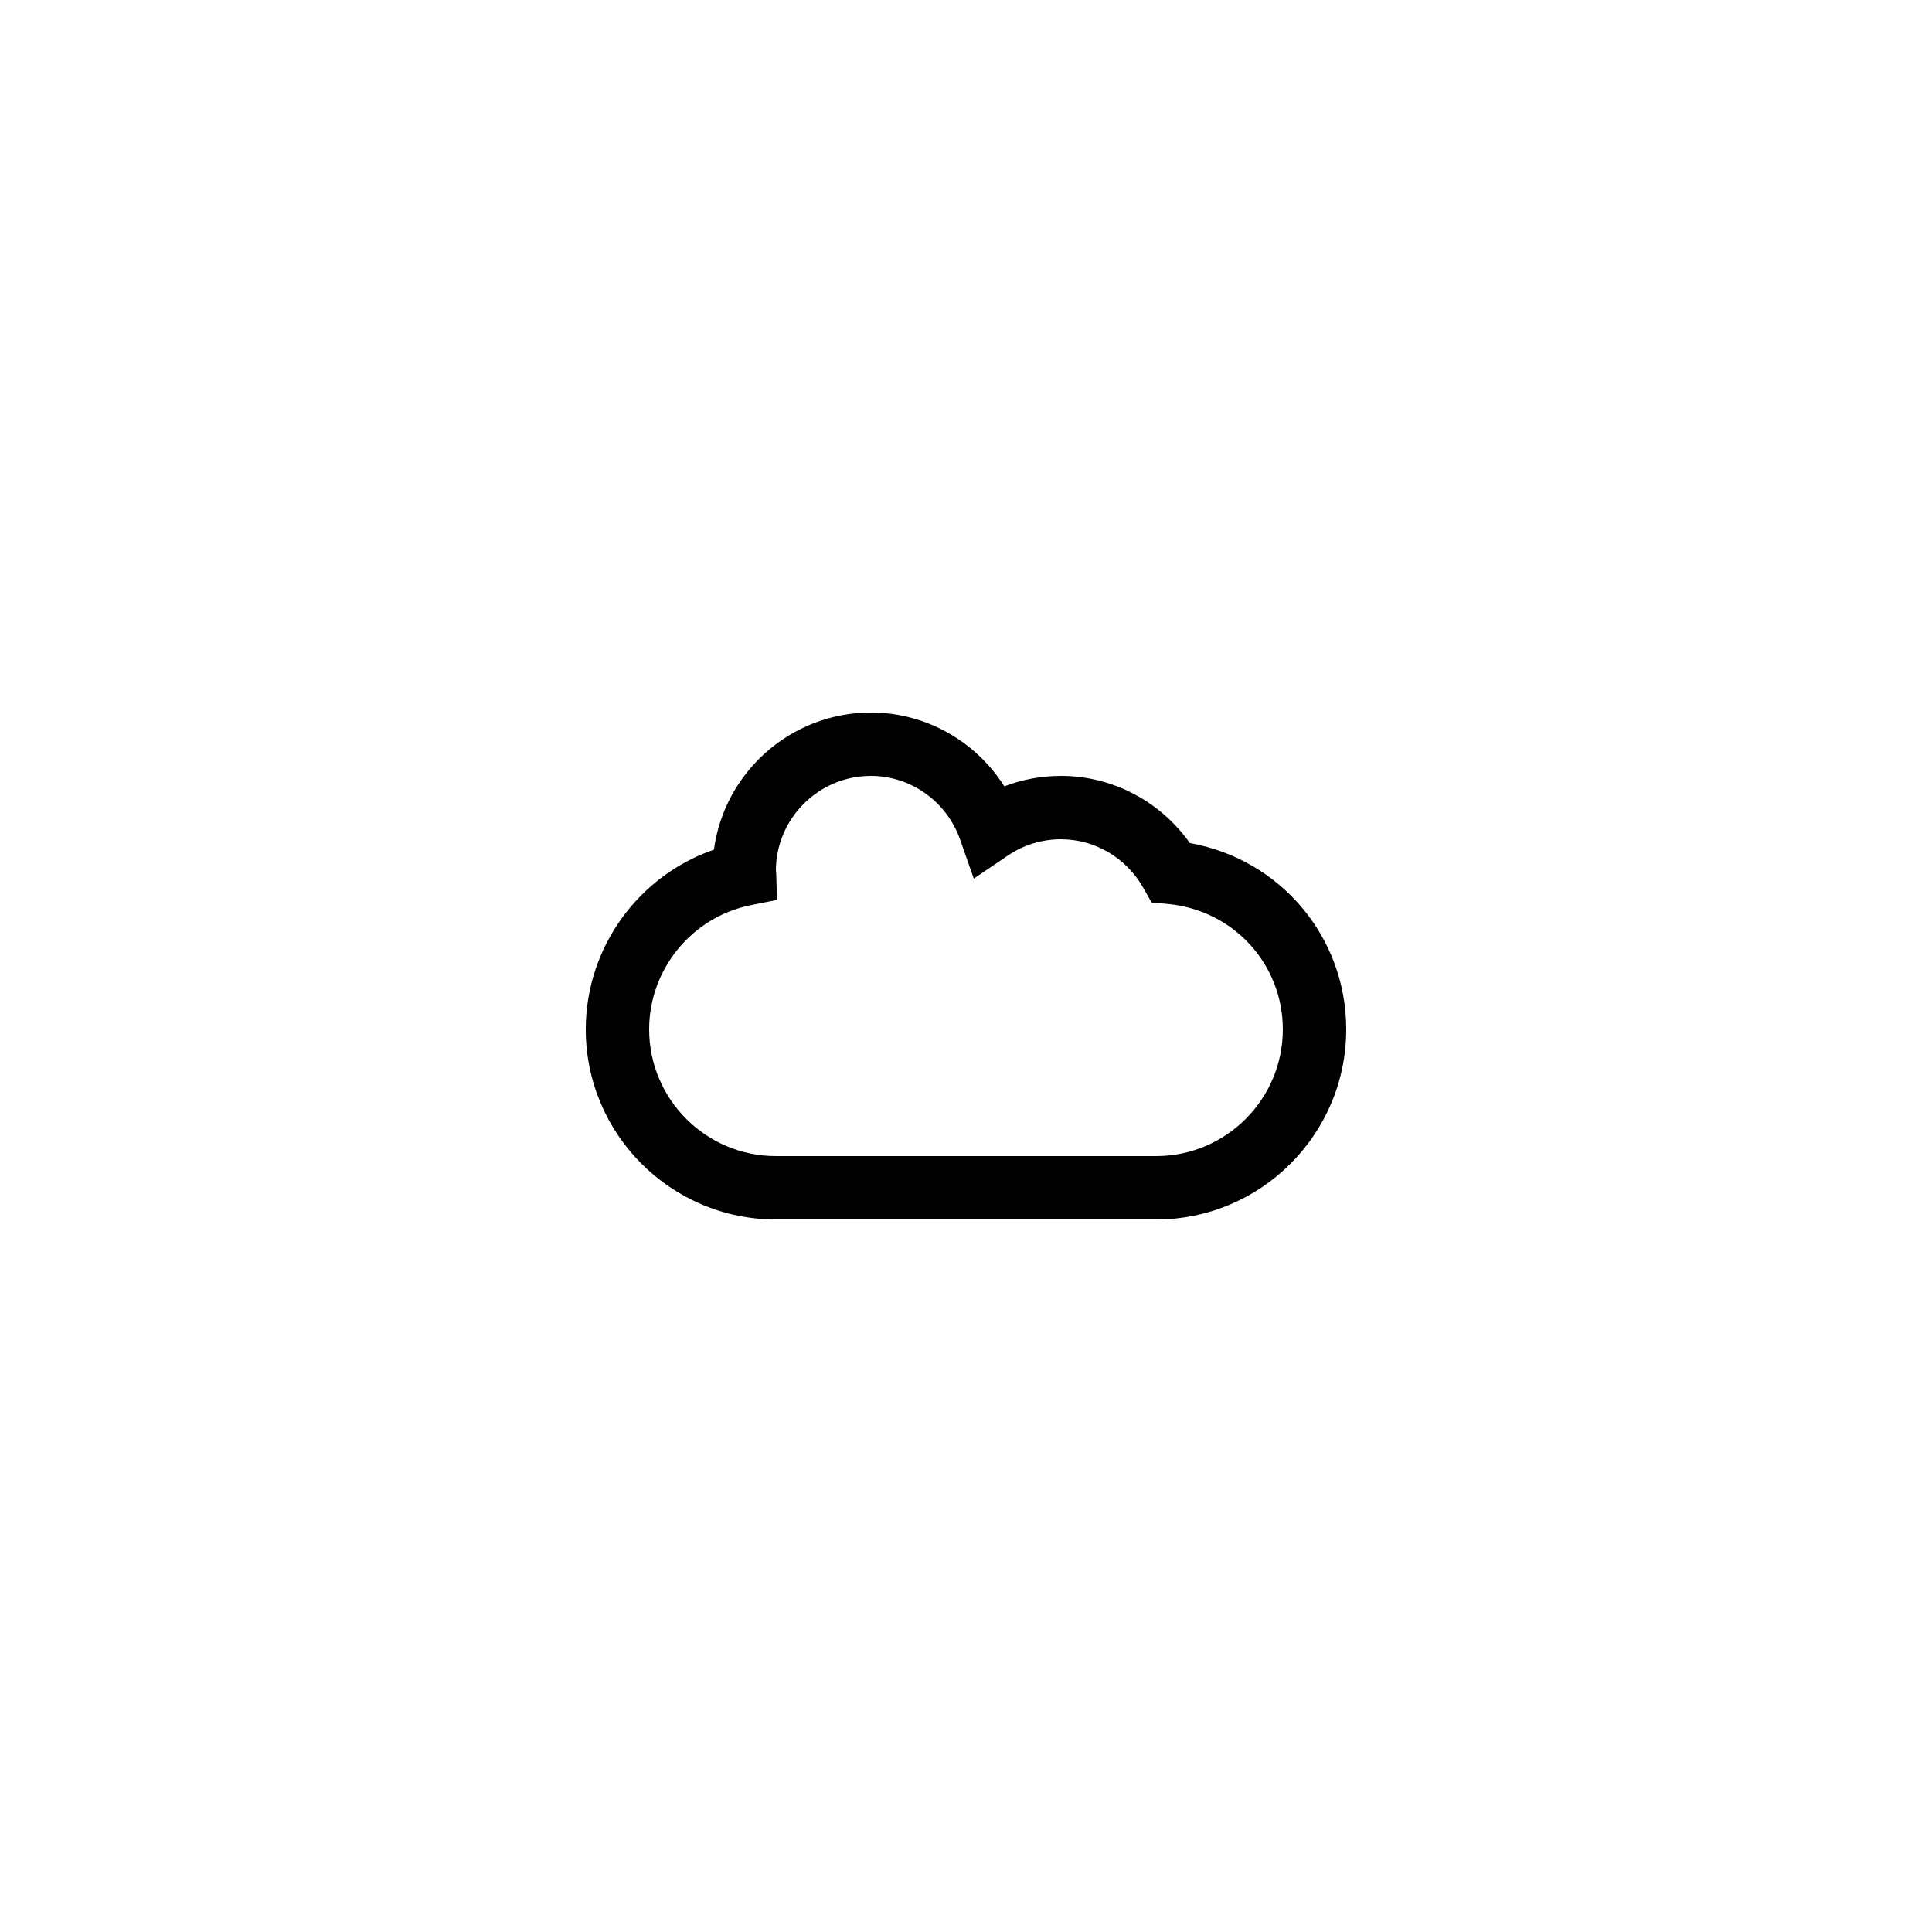 <?xml version="1.0" encoding="UTF-8"?>
<!-- Uploaded to: SVG Repo, www.svgrepo.com, Generator: SVG Repo Mixer Tools -->
<svg fill="#000000" width="800px" height="800px" version="1.1" viewBox="144 144 512 512" xmlns="http://www.w3.org/2000/svg">
 <path d="m459.32 367.42c-7.828-11.078-20.547-17.801-34.137-17.801-5.191 0-10.273 0.945-15.031 2.773-7.574-11.984-20.844-19.566-35.348-19.566-21.238 0-38.844 15.852-41.605 36.34-20.027 6.902-33.965 25.98-33.965 47.629 0 27.781 22.598 50.383 50.383 50.383h100.76c27.781 0 50.383-22.598 50.383-50.383-0.004-24.586-17.535-45.117-41.441-49.375zm-8.945 82.961h-100.76c-18.523 0-33.586-15.066-33.586-33.586 0-15.938 11.324-29.777 26.93-32.914l6.945-1.398-0.203-7.078c-0.016-0.348-0.039-0.688-0.066-0.688-0.012 0-0.012 0.027-0.02 0.094 0-13.891 11.301-25.191 25.191-25.191 10.602 0 20.105 6.801 23.648 16.926l3.609 10.301 9.027-6.117c4.164-2.824 9.035-4.316 14.094-4.316 8.973 0 17.336 4.949 21.828 12.918l2.156 3.82 4.363 0.414c17.352 1.648 30.43 15.934 30.43 33.23 0 18.52-15.062 33.586-33.586 33.586z"/>
</svg>